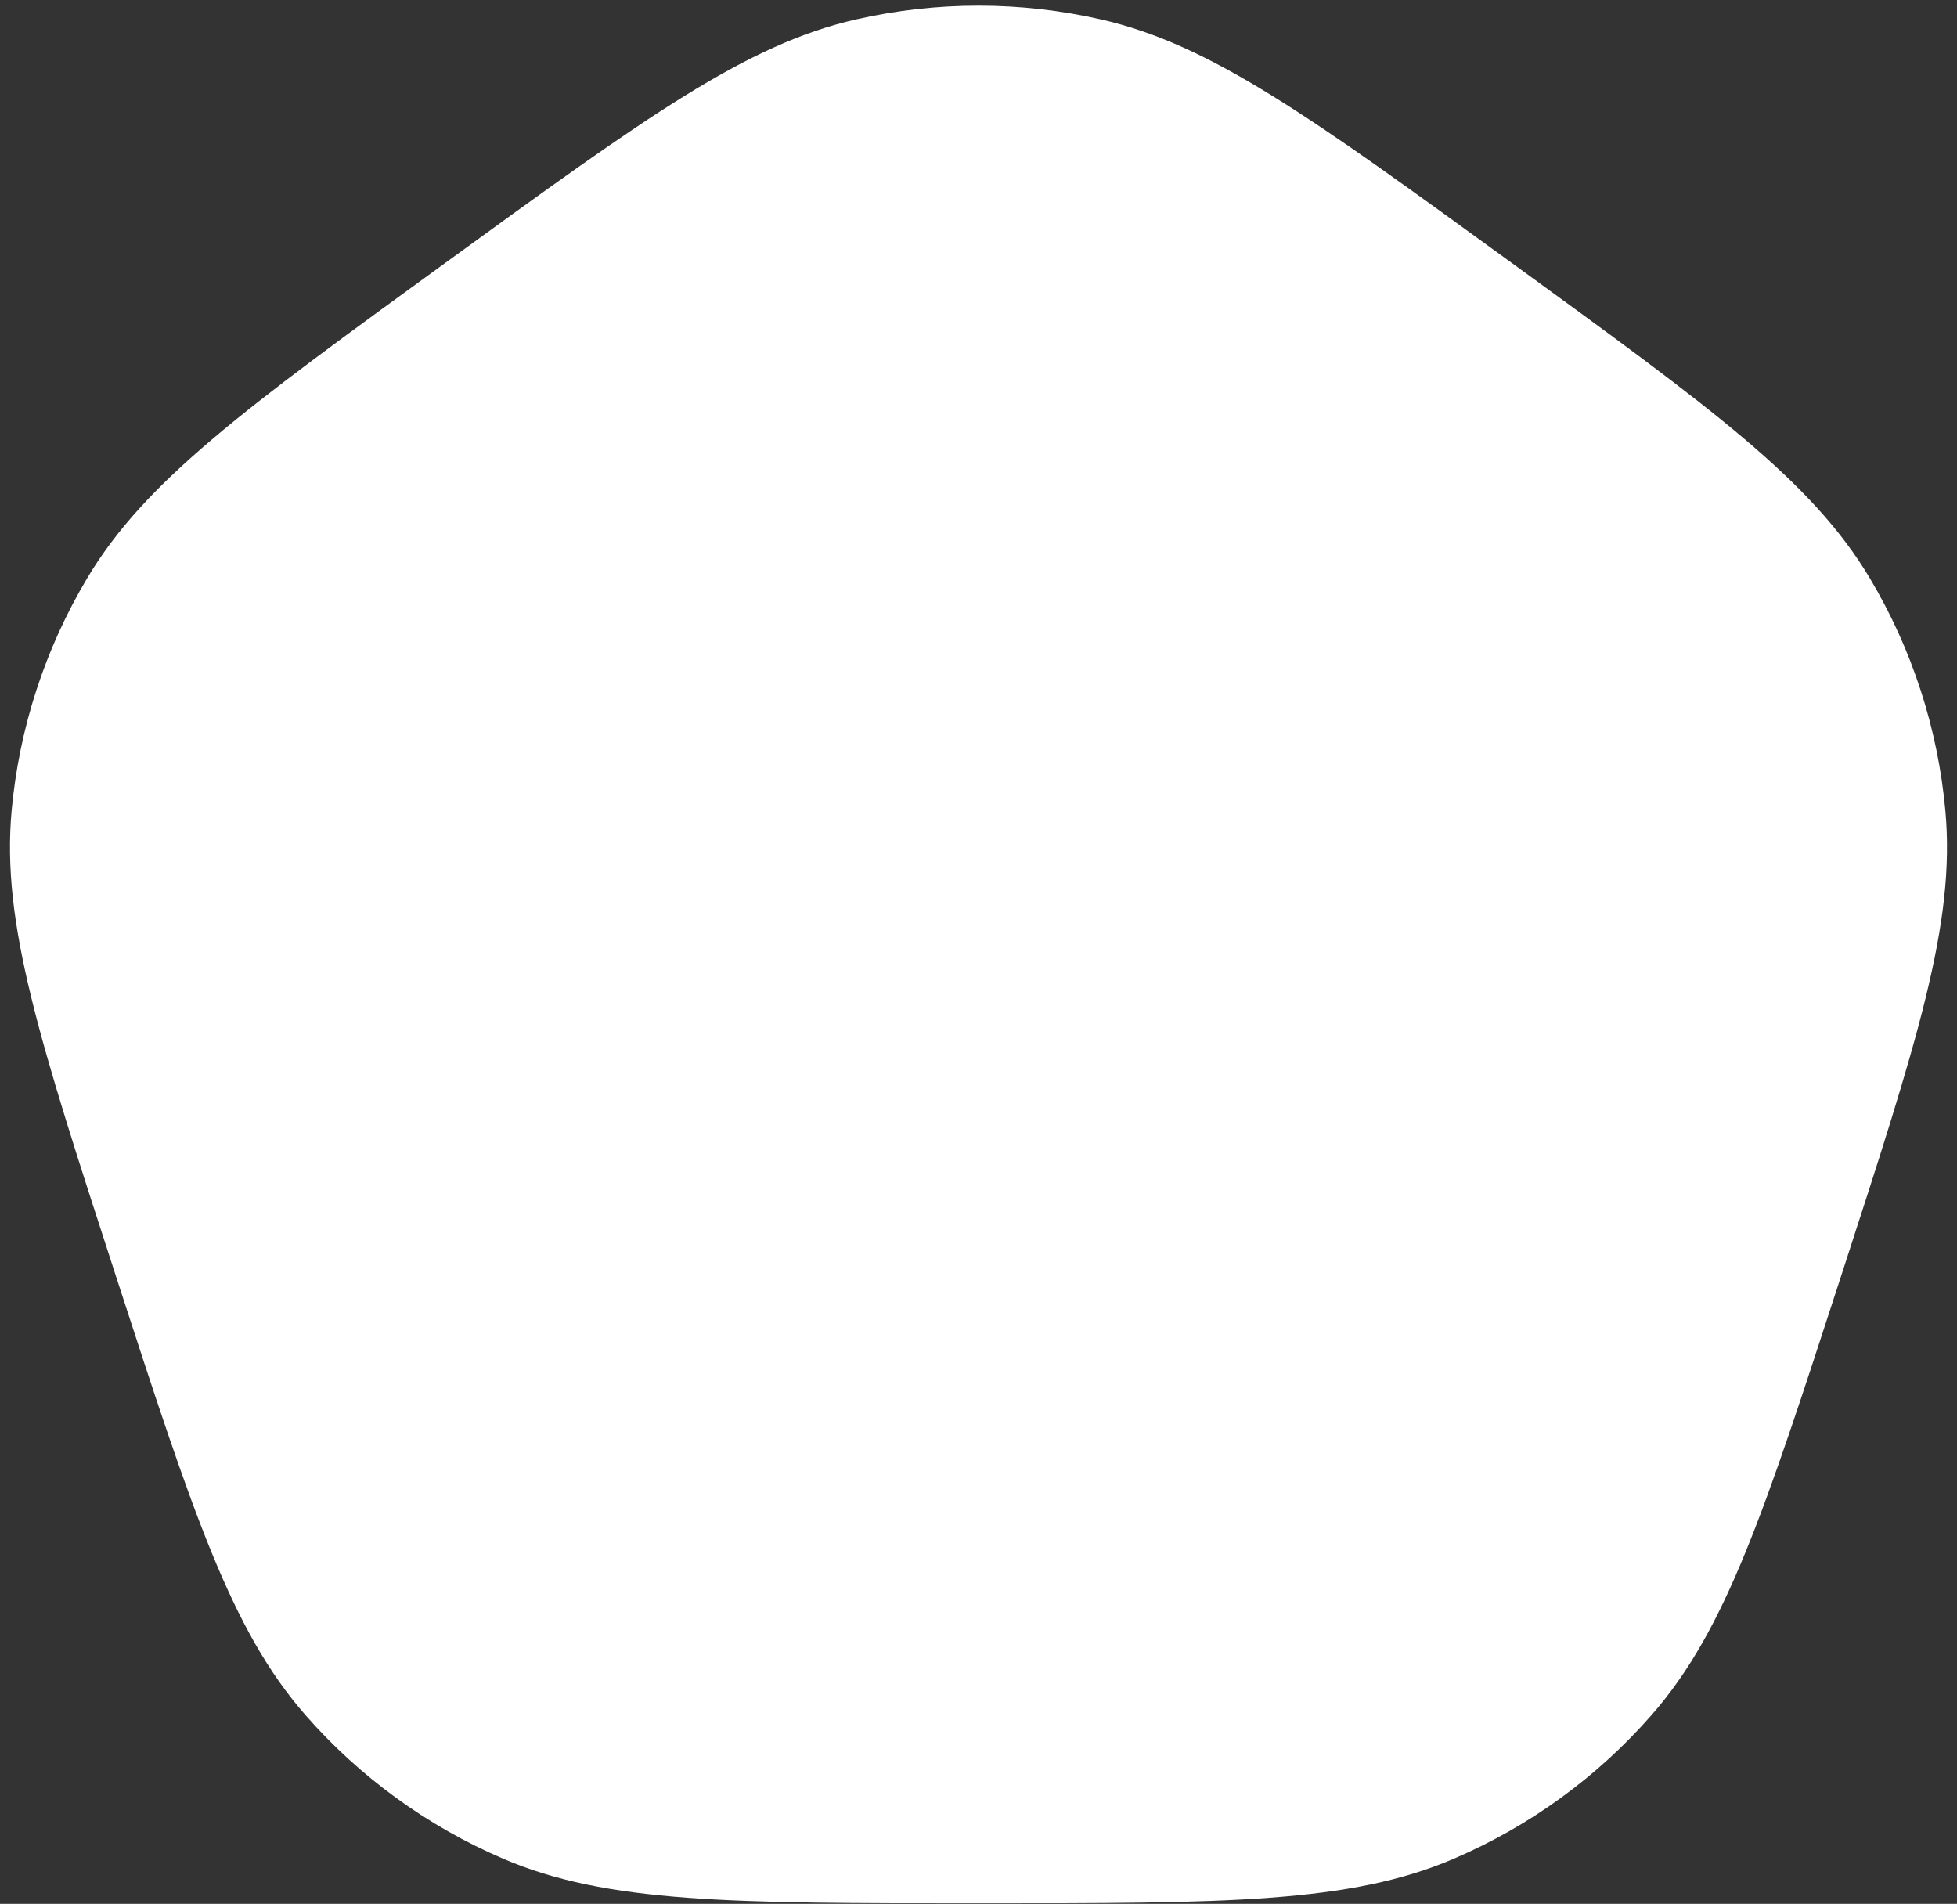 <svg width="110" height="107" viewBox="0 0 110 107" fill="none" xmlns="http://www.w3.org/2000/svg">
<rect x="0" y="0" width="110" height="107" fill="#333333" stroke="none"/>
<path d="M25.042 14.766C36.297 6.589 41.924 2.5 48.126 1.09C52.651 0.061 57.349 0.061 61.874 1.09C68.076 2.5 73.703 6.589 84.958 14.766V14.766C96.213 22.943 101.841 27.032 105.099 32.494C107.475 36.48 108.927 40.948 109.347 45.569C109.922 51.904 107.773 58.519 103.474 71.75V71.75C99.174 84.981 97.025 91.597 92.837 96.383C89.781 99.875 85.98 102.636 81.714 104.464C75.868 106.968 68.912 106.968 55 106.968V106.968C41.088 106.968 34.132 106.968 28.286 104.464C24.02 102.636 20.219 99.875 17.163 96.383C12.975 91.597 10.825 84.981 6.526 71.75V71.75C2.227 58.519 0.078 51.904 0.653 45.569C1.073 40.948 2.525 36.48 4.901 32.494C8.159 27.032 13.787 22.943 25.042 14.766V14.766Z" fill="white"/>
</svg>
